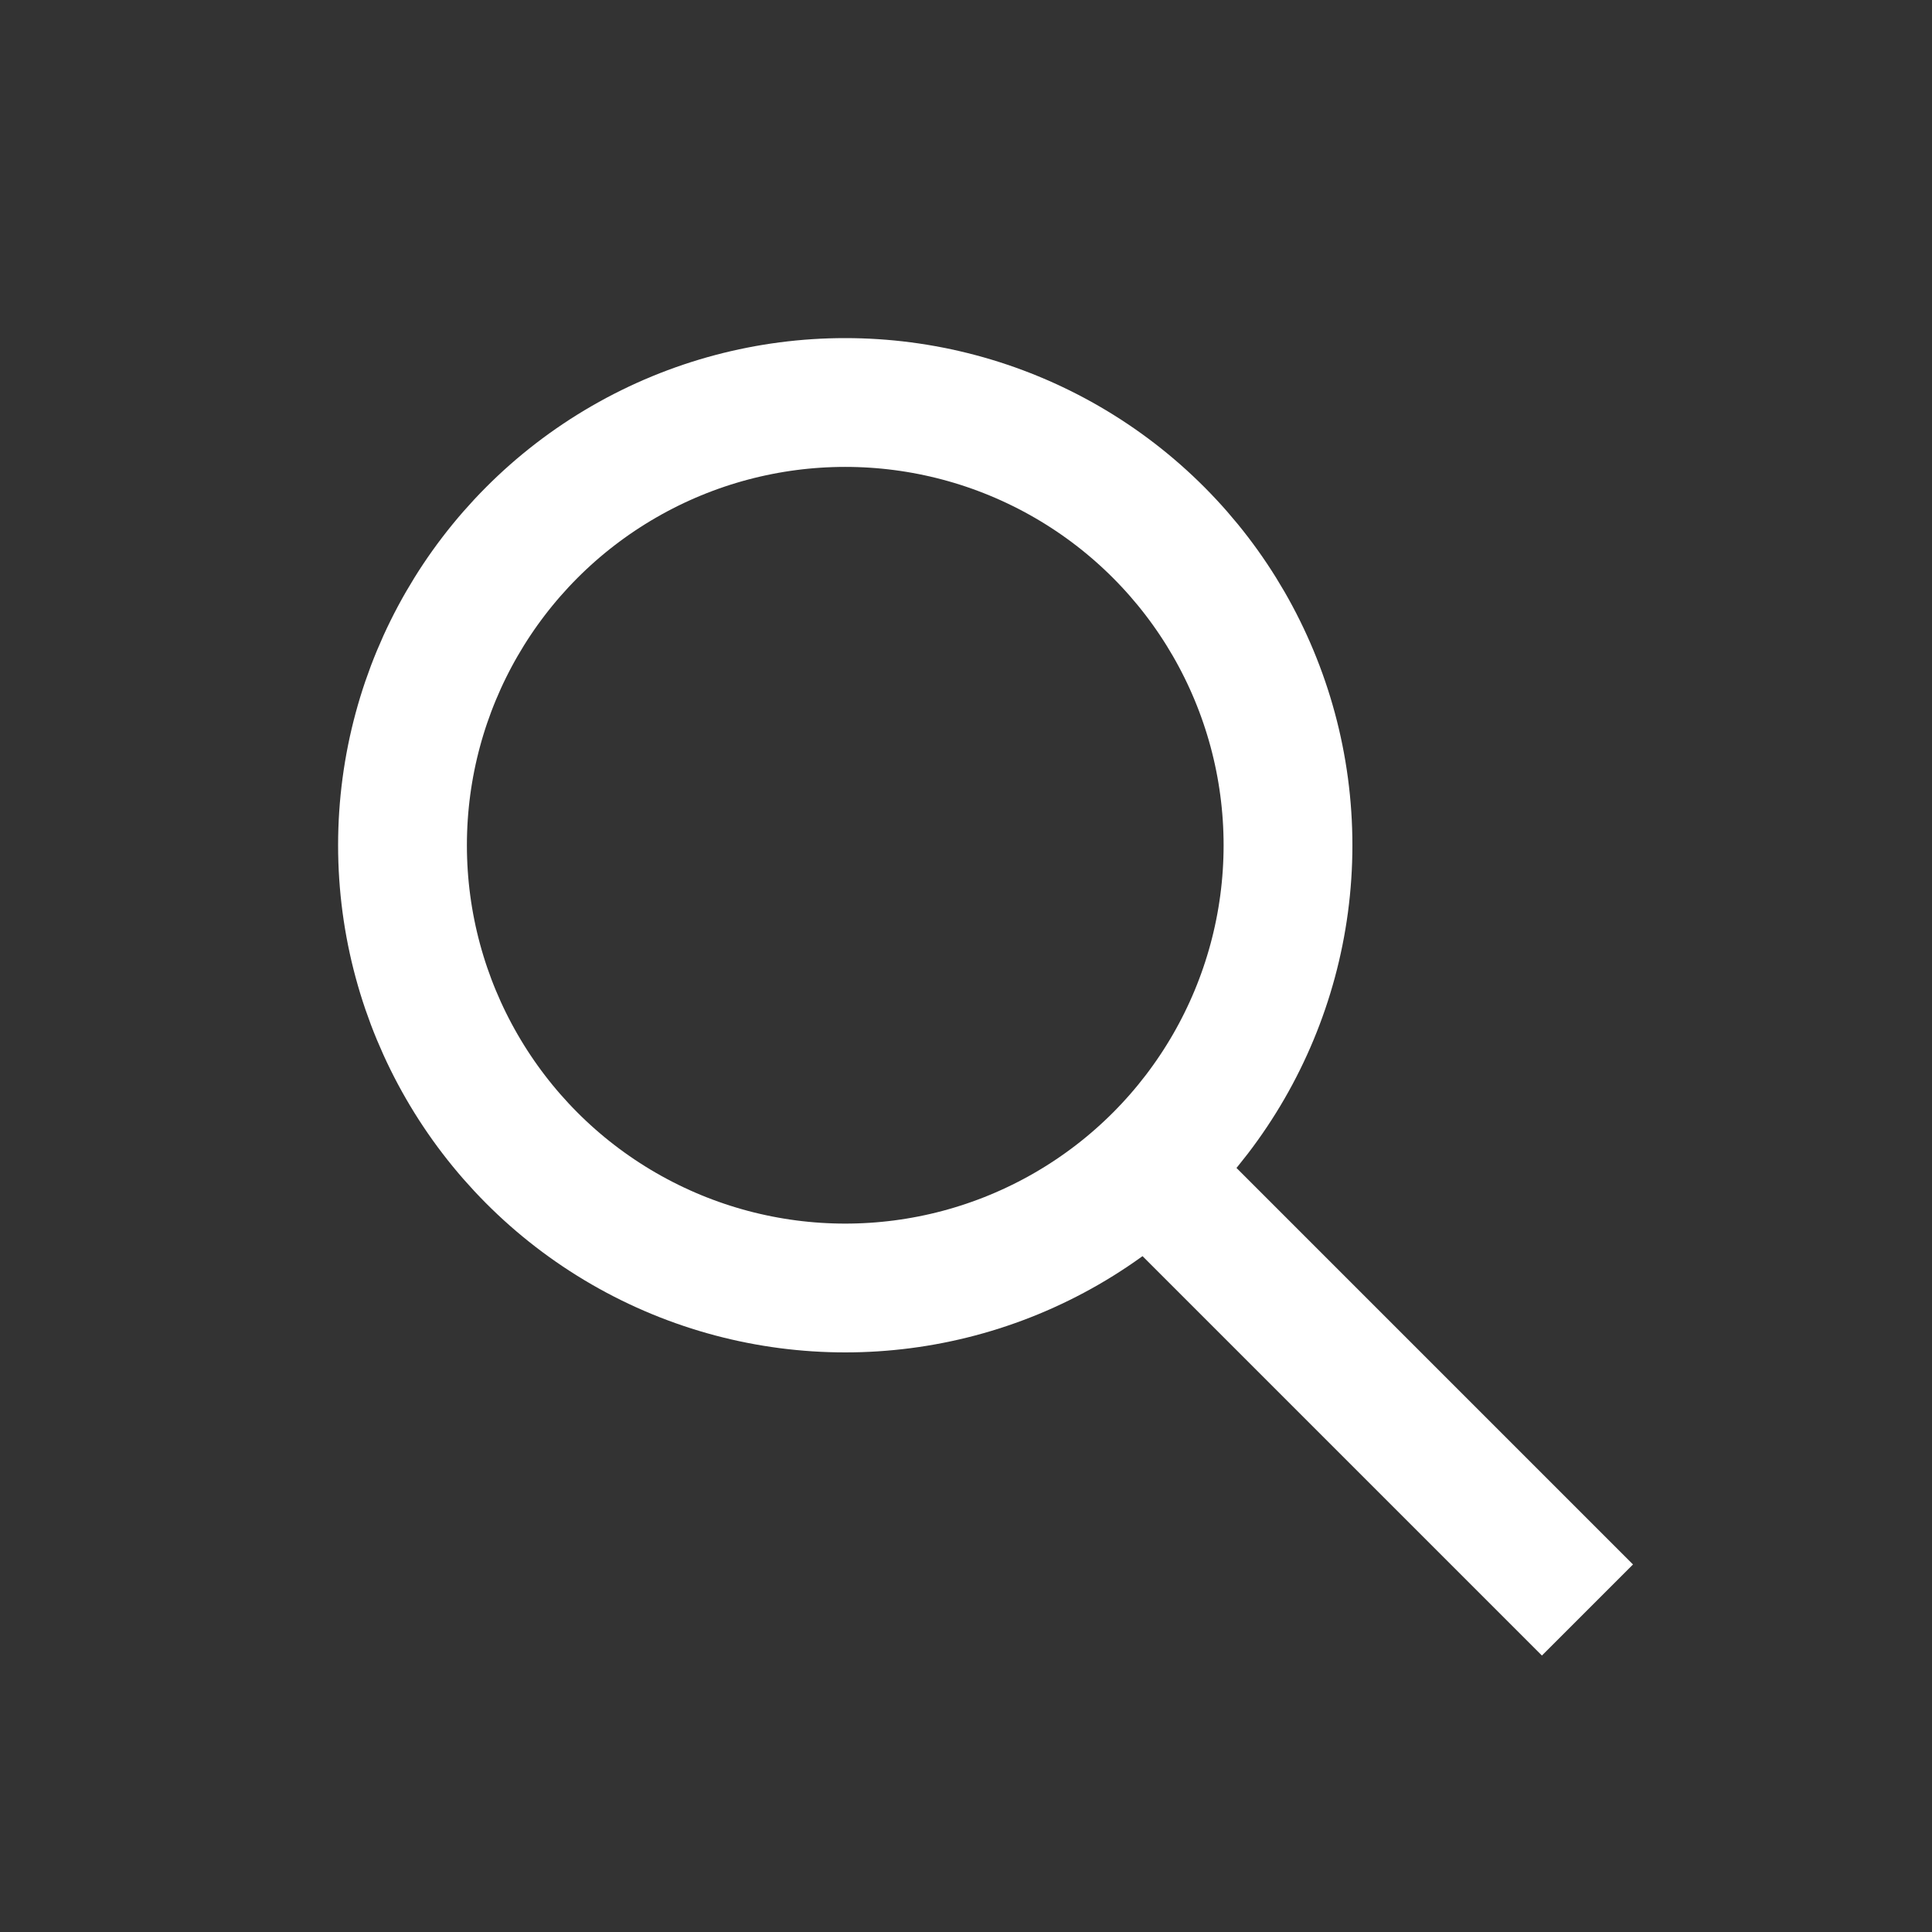 <svg width="24" height="24" viewBox="0 0 24 24" fill="none" xmlns="http://www.w3.org/2000/svg">
<rect x="0" y="0" width="24" height="24" fill="#333333" stroke="none"/>
<circle cx="10.5" cy="10.5" r="5.5" stroke="white" stroke-width="1.6"/>
<path d="M19.72 20L14.293 14.573" stroke="white" stroke-width="1.6"/>
</svg>
